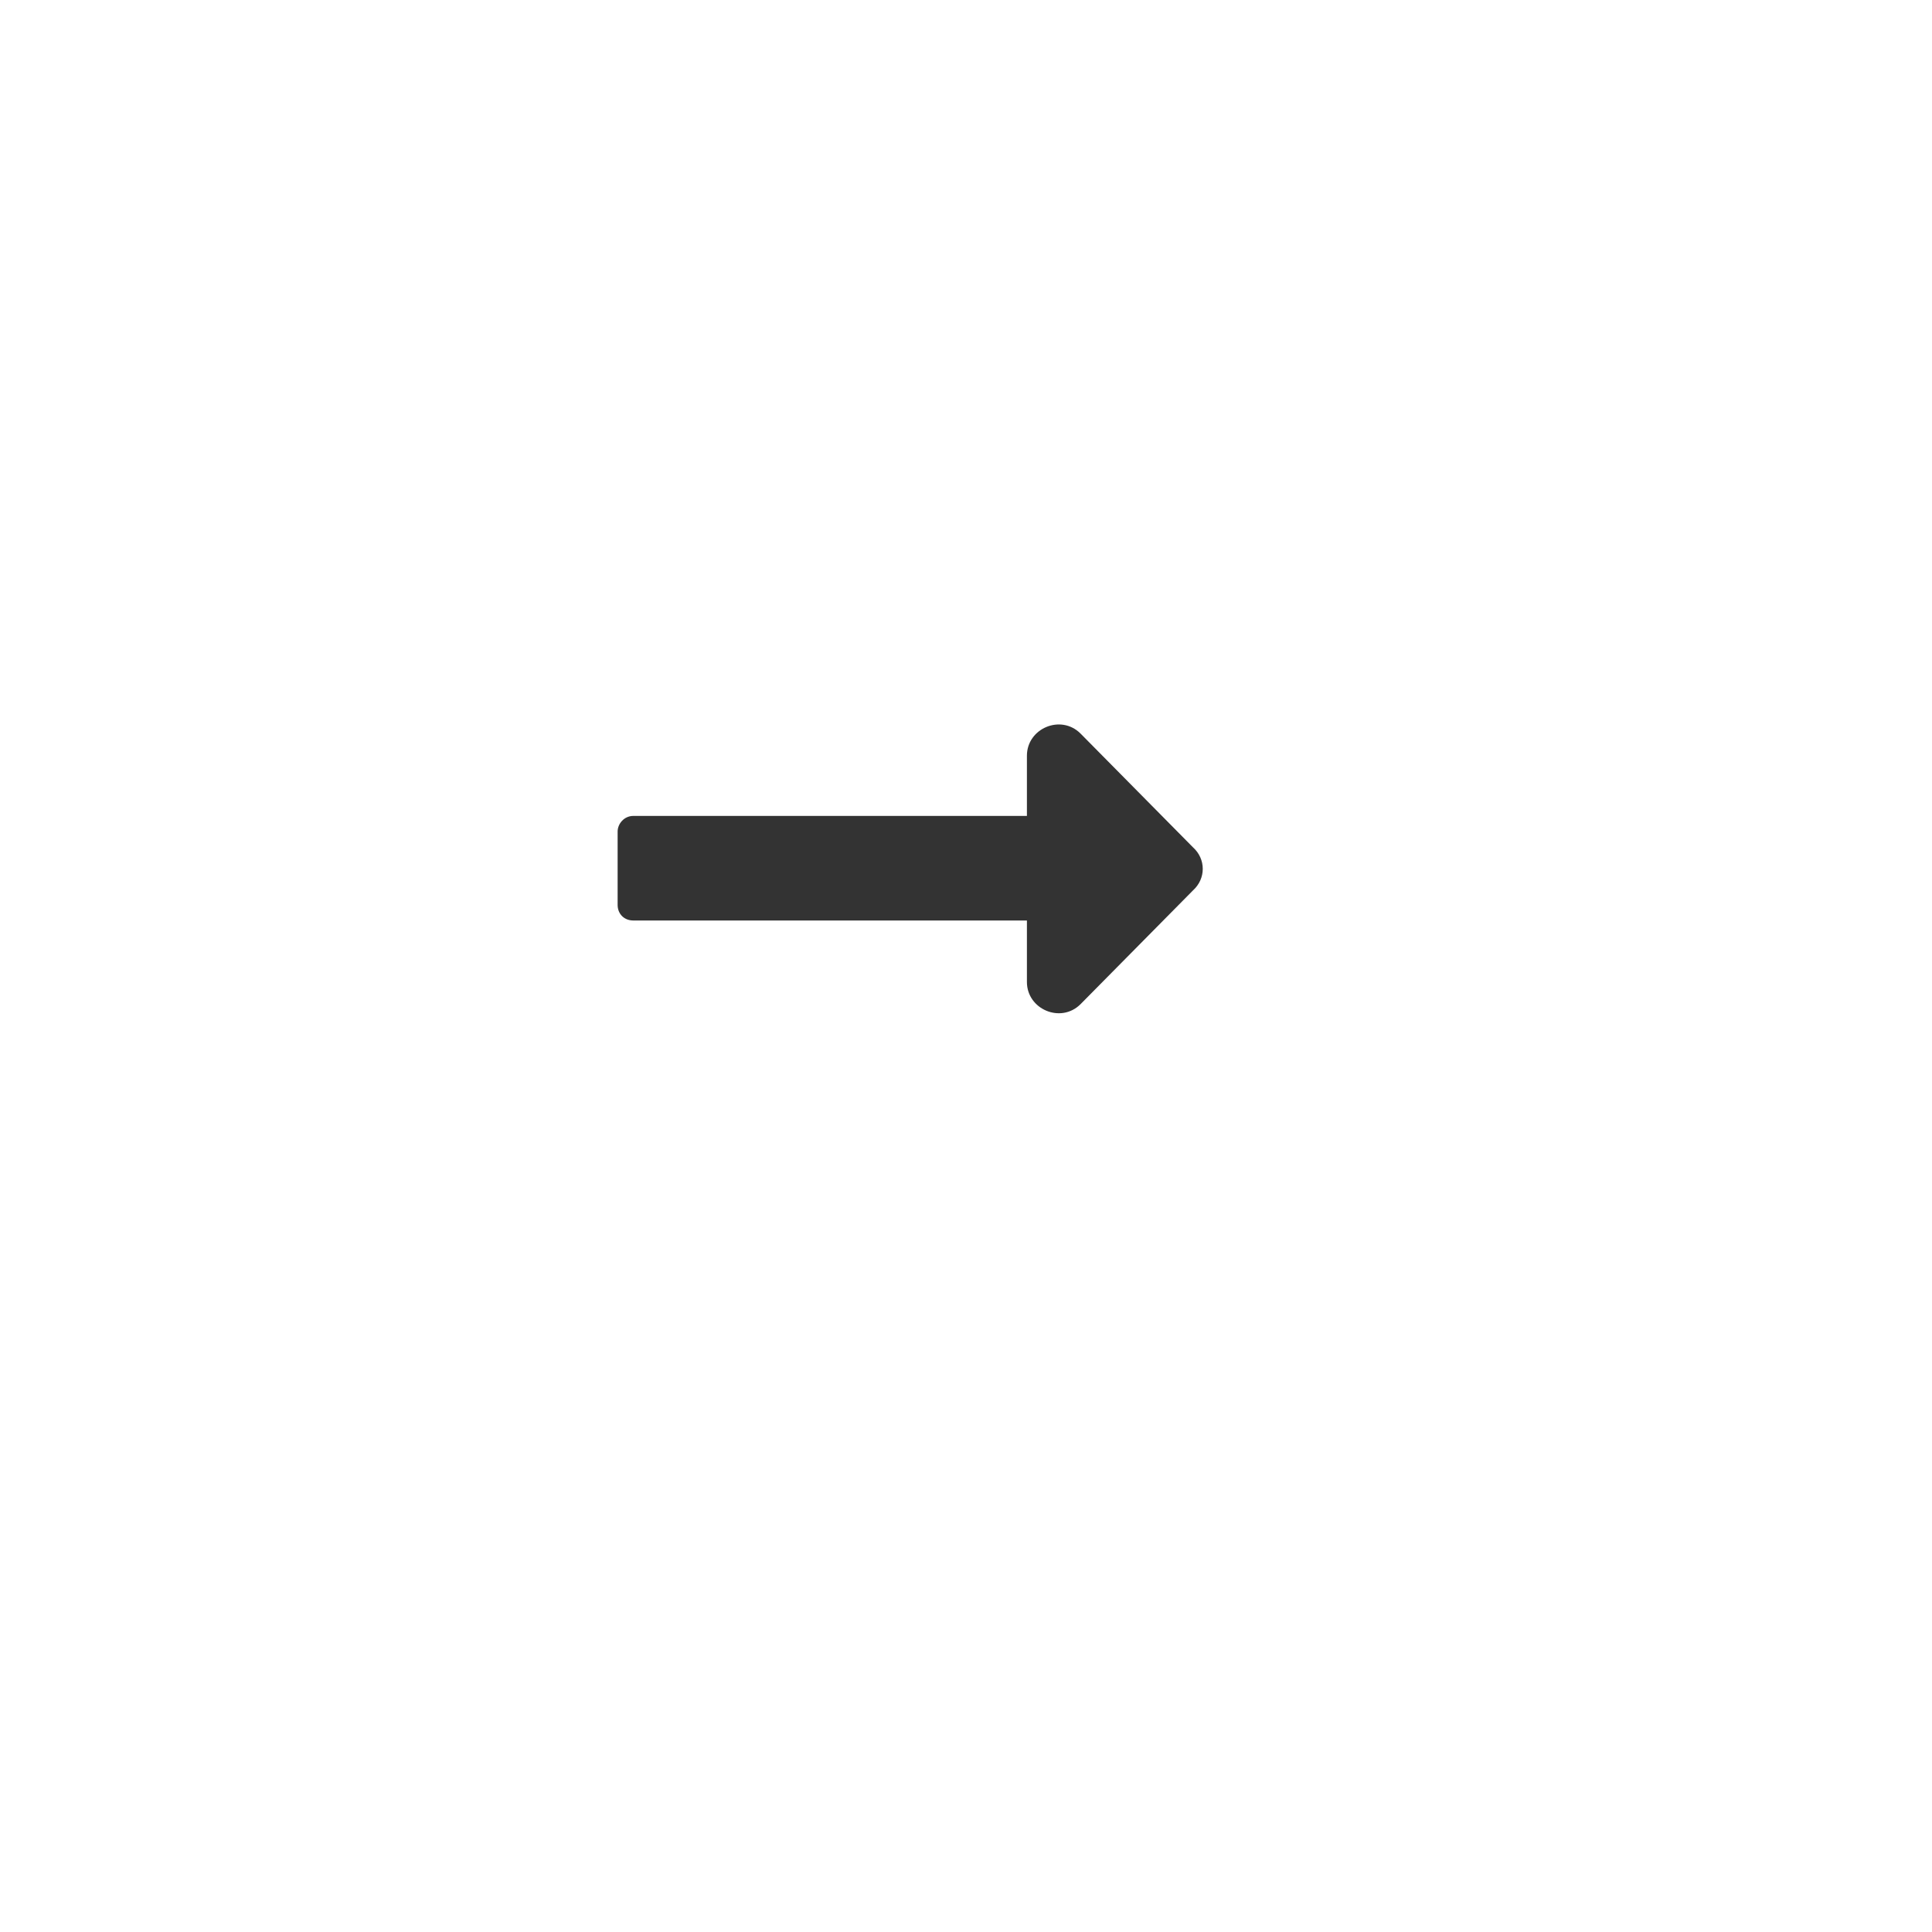 <svg width="47" height="47" viewBox="0 0 47 47" fill="none" xmlns="http://www.w3.org/2000/svg">
<g opacity="0.35">
<g filter="url(#filter0_d_2457_1622)">
<circle cx="19.137" cy="19.137" r="19.137" transform="matrix(-1 0 0 1 41.275 2)" fill="white"/>
</g>
</g>
<path d="M24.982 19.849V18.385C24.982 17.717 25.808 17.368 26.286 17.845L29.021 20.612C29.339 20.898 29.339 21.375 29.021 21.662L26.286 24.429C25.808 24.906 24.982 24.556 24.982 23.888V22.393H15.407C15.184 22.393 15.025 22.234 15.025 22.012V20.23C15.025 20.04 15.184 19.849 15.407 19.849H24.982Z" fill="#333333"/>
<defs>
<filter id="filter0_d_2457_1622" x="0" y="0" width="46.275" height="46.274" filterUnits="userSpaceOnUse" color-interpolation-filters="sRGB">
<feFlood flood-opacity="0" result="BackgroundImageFix"/>
<feColorMatrix in="SourceAlpha" type="matrix" values="0 0 0 0 0 0 0 0 0 0 0 0 0 0 0 0 0 0 127 0" result="hardAlpha"/>
<feOffset dx="1" dy="2"/>
<feGaussianBlur stdDeviation="2"/>
<feComposite in2="hardAlpha" operator="out"/>
<feColorMatrix type="matrix" values="0 0 0 0 0.604 0 0 0 0 0.604 0 0 0 0 0.604 0 0 0 0.61 0"/>
<feBlend mode="normal" in2="BackgroundImageFix" result="effect1_dropShadow_2457_1622"/>
<feBlend mode="normal" in="SourceGraphic" in2="effect1_dropShadow_2457_1622" result="shape"/>
</filter>
</defs>
</svg>
